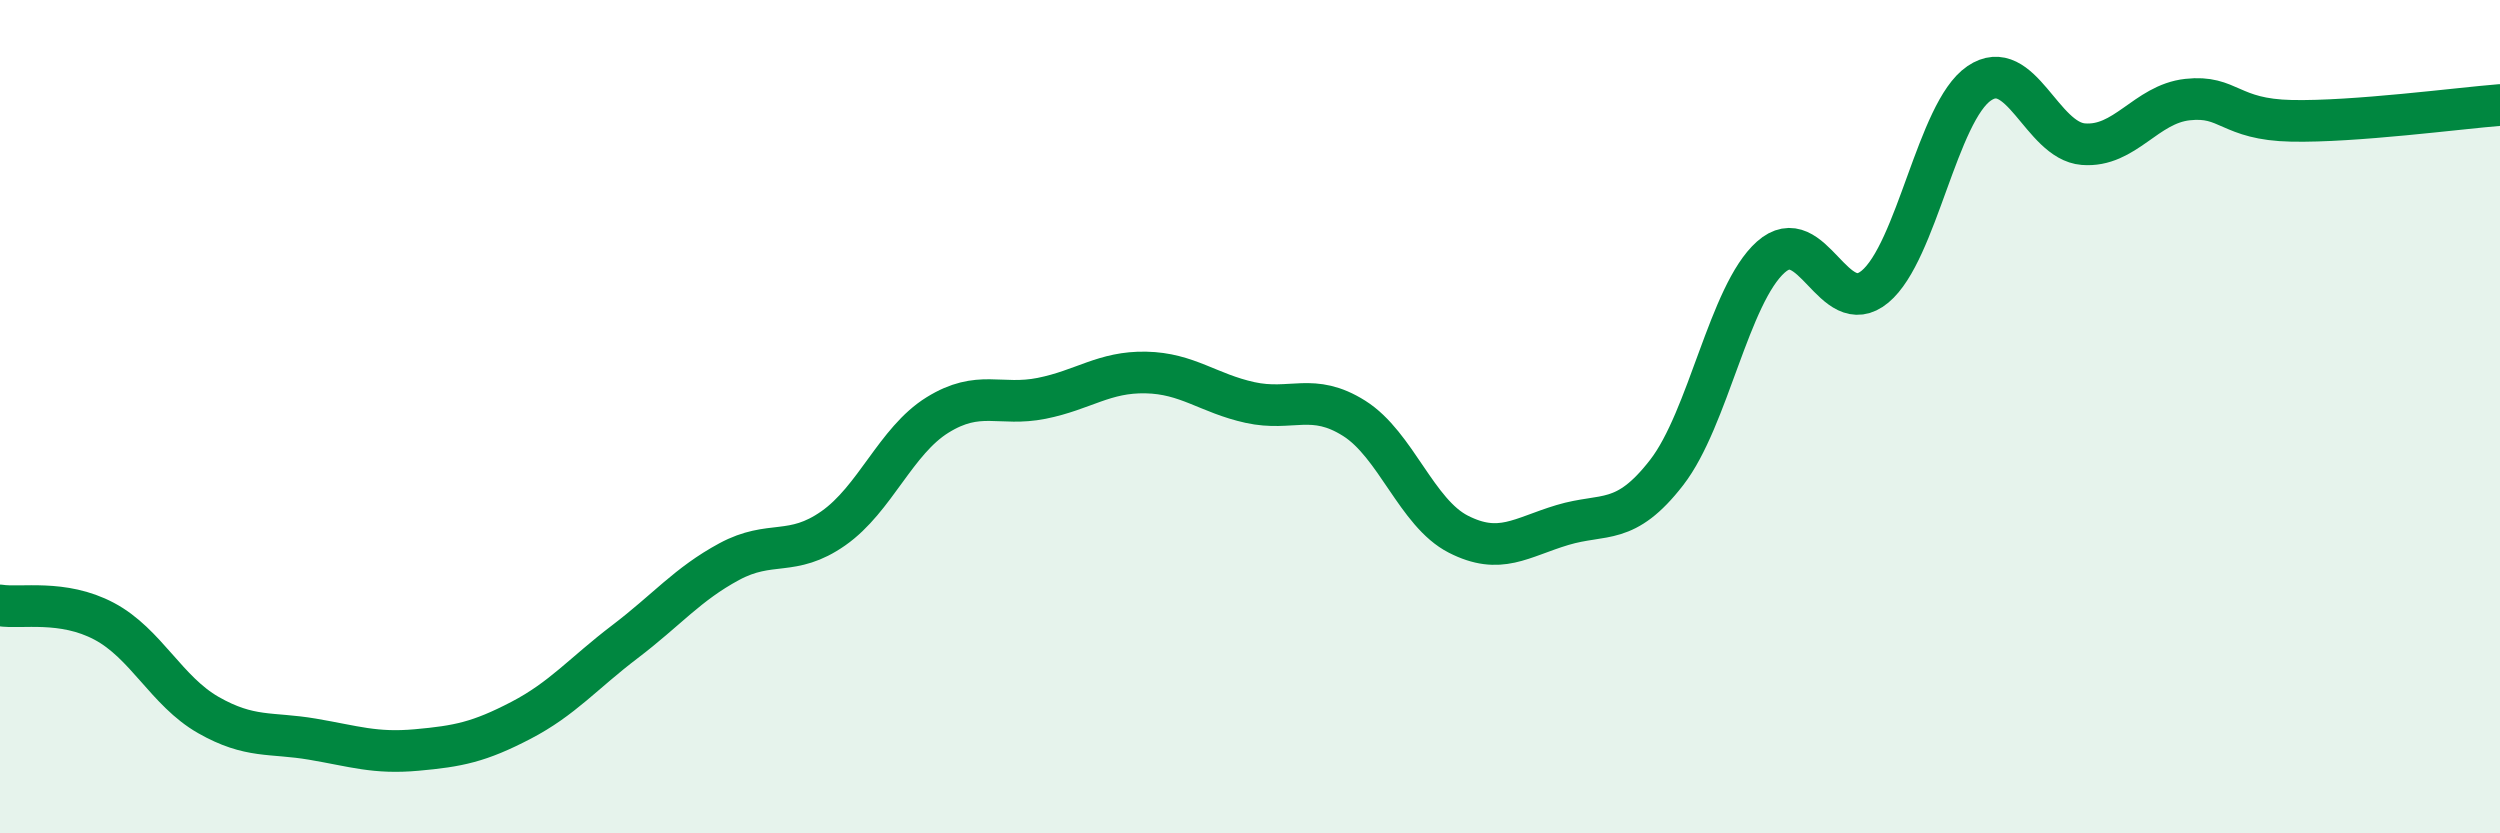 
    <svg width="60" height="20" viewBox="0 0 60 20" xmlns="http://www.w3.org/2000/svg">
      <path
        d="M 0,14.53 C 0.5,14.61 1.5,14.38 2.5,14.91 C 3.5,15.44 4,16.59 5,17.16 C 6,17.73 6.5,17.57 7.5,17.74 C 8.5,17.91 9,18.09 10,18 C 11,17.91 11.5,17.81 12.5,17.29 C 13.5,16.77 14,16.16 15,15.4 C 16,14.64 16.5,14.02 17.5,13.48 C 18.5,12.94 19,13.38 20,12.68 C 21,11.98 21.5,10.58 22.5,9.96 C 23.5,9.34 24,9.76 25,9.56 C 26,9.36 26.5,8.92 27.5,8.94 C 28.5,8.96 29,9.44 30,9.66 C 31,9.88 31.5,9.41 32.5,10.04 C 33.5,10.67 34,12.31 35,12.82 C 36,13.33 36.5,12.9 37.5,12.6 C 38.5,12.3 39,12.63 40,11.34 C 41,10.05 41.5,7.06 42.5,6.17 C 43.5,5.28 44,7.71 45,6.88 C 46,6.05 46.5,2.68 47.5,2 C 48.5,1.32 49,3.38 50,3.46 C 51,3.54 51.5,2.5 52.5,2.39 C 53.5,2.28 53.5,2.87 55,2.9 C 56.5,2.93 59,2.6 60,2.52L60 20L0 20Z"
        fill="#008740"
        opacity="0.1"
        stroke-linecap="round"
        stroke-linejoin="round"
      />
      <path
        d="M 0,14.53 C 0.5,14.61 1.5,14.38 2.5,14.91 C 3.5,15.44 4,16.59 5,17.16 C 6,17.73 6.5,17.57 7.5,17.74 C 8.5,17.91 9,18.09 10,18 C 11,17.91 11.5,17.81 12.5,17.29 C 13.5,16.77 14,16.16 15,15.4 C 16,14.64 16.5,14.02 17.5,13.48 C 18.5,12.94 19,13.38 20,12.68 C 21,11.98 21.5,10.58 22.5,9.96 C 23.5,9.34 24,9.76 25,9.56 C 26,9.36 26.5,8.92 27.5,8.94 C 28.5,8.96 29,9.44 30,9.66 C 31,9.88 31.5,9.41 32.5,10.04 C 33.5,10.67 34,12.31 35,12.82 C 36,13.33 36.5,12.9 37.5,12.6 C 38.5,12.3 39,12.63 40,11.34 C 41,10.05 41.5,7.06 42.5,6.17 C 43.5,5.28 44,7.71 45,6.88 C 46,6.05 46.5,2.68 47.5,2 C 48.5,1.32 49,3.38 50,3.46 C 51,3.54 51.5,2.5 52.5,2.39 C 53.5,2.28 53.5,2.87 55,2.9 C 56.5,2.93 59,2.6 60,2.52"
        stroke="#008740"
        stroke-width="1"
        fill="none"
        stroke-linecap="round"
        stroke-linejoin="round"
      />
    </svg>
  